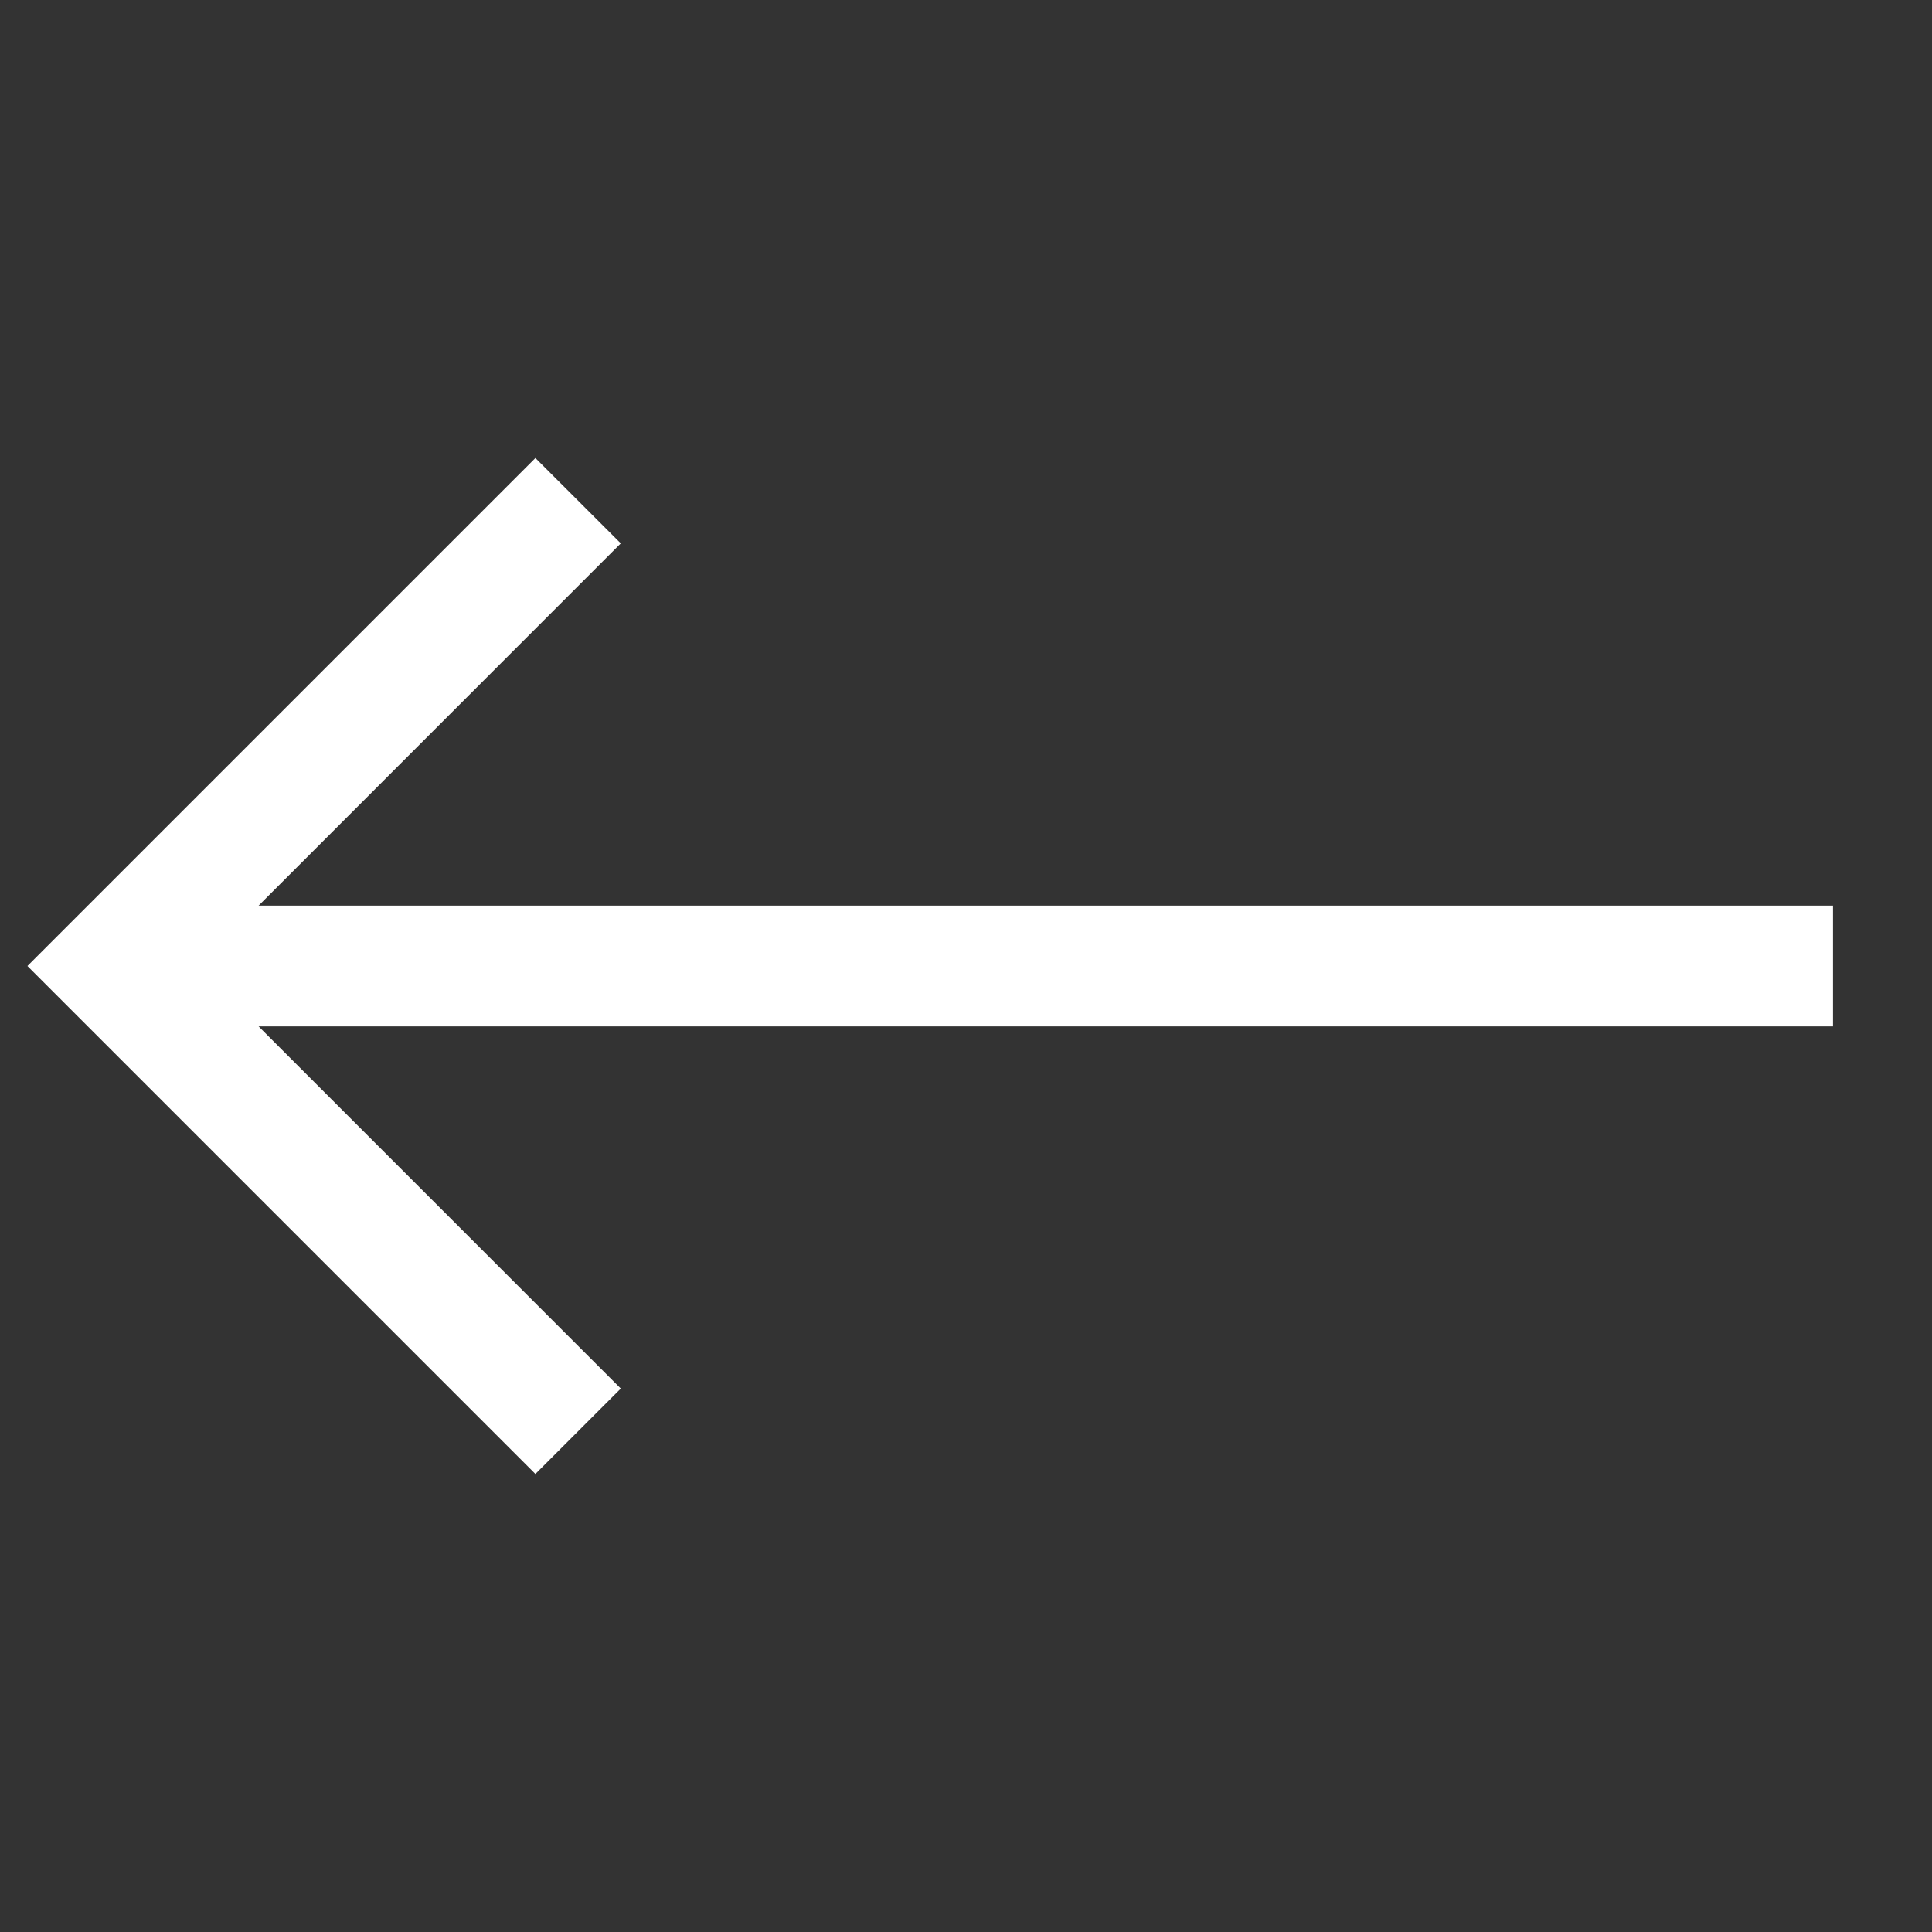 <?xml version="1.0" encoding="UTF-8"?> <svg xmlns="http://www.w3.org/2000/svg" width="25" height="25" viewBox="0 0 25 25" fill="none"><rect x="0" y="0" width="25" height="25" fill="#333333" stroke="none"/><path d="M6.928 5.927L8.033 7.031L3.346 11.719H23.719V13.281H3.346L8.033 17.968L6.928 19.073L0.355 12.5L6.928 5.927Z" fill="white"></path></svg> 